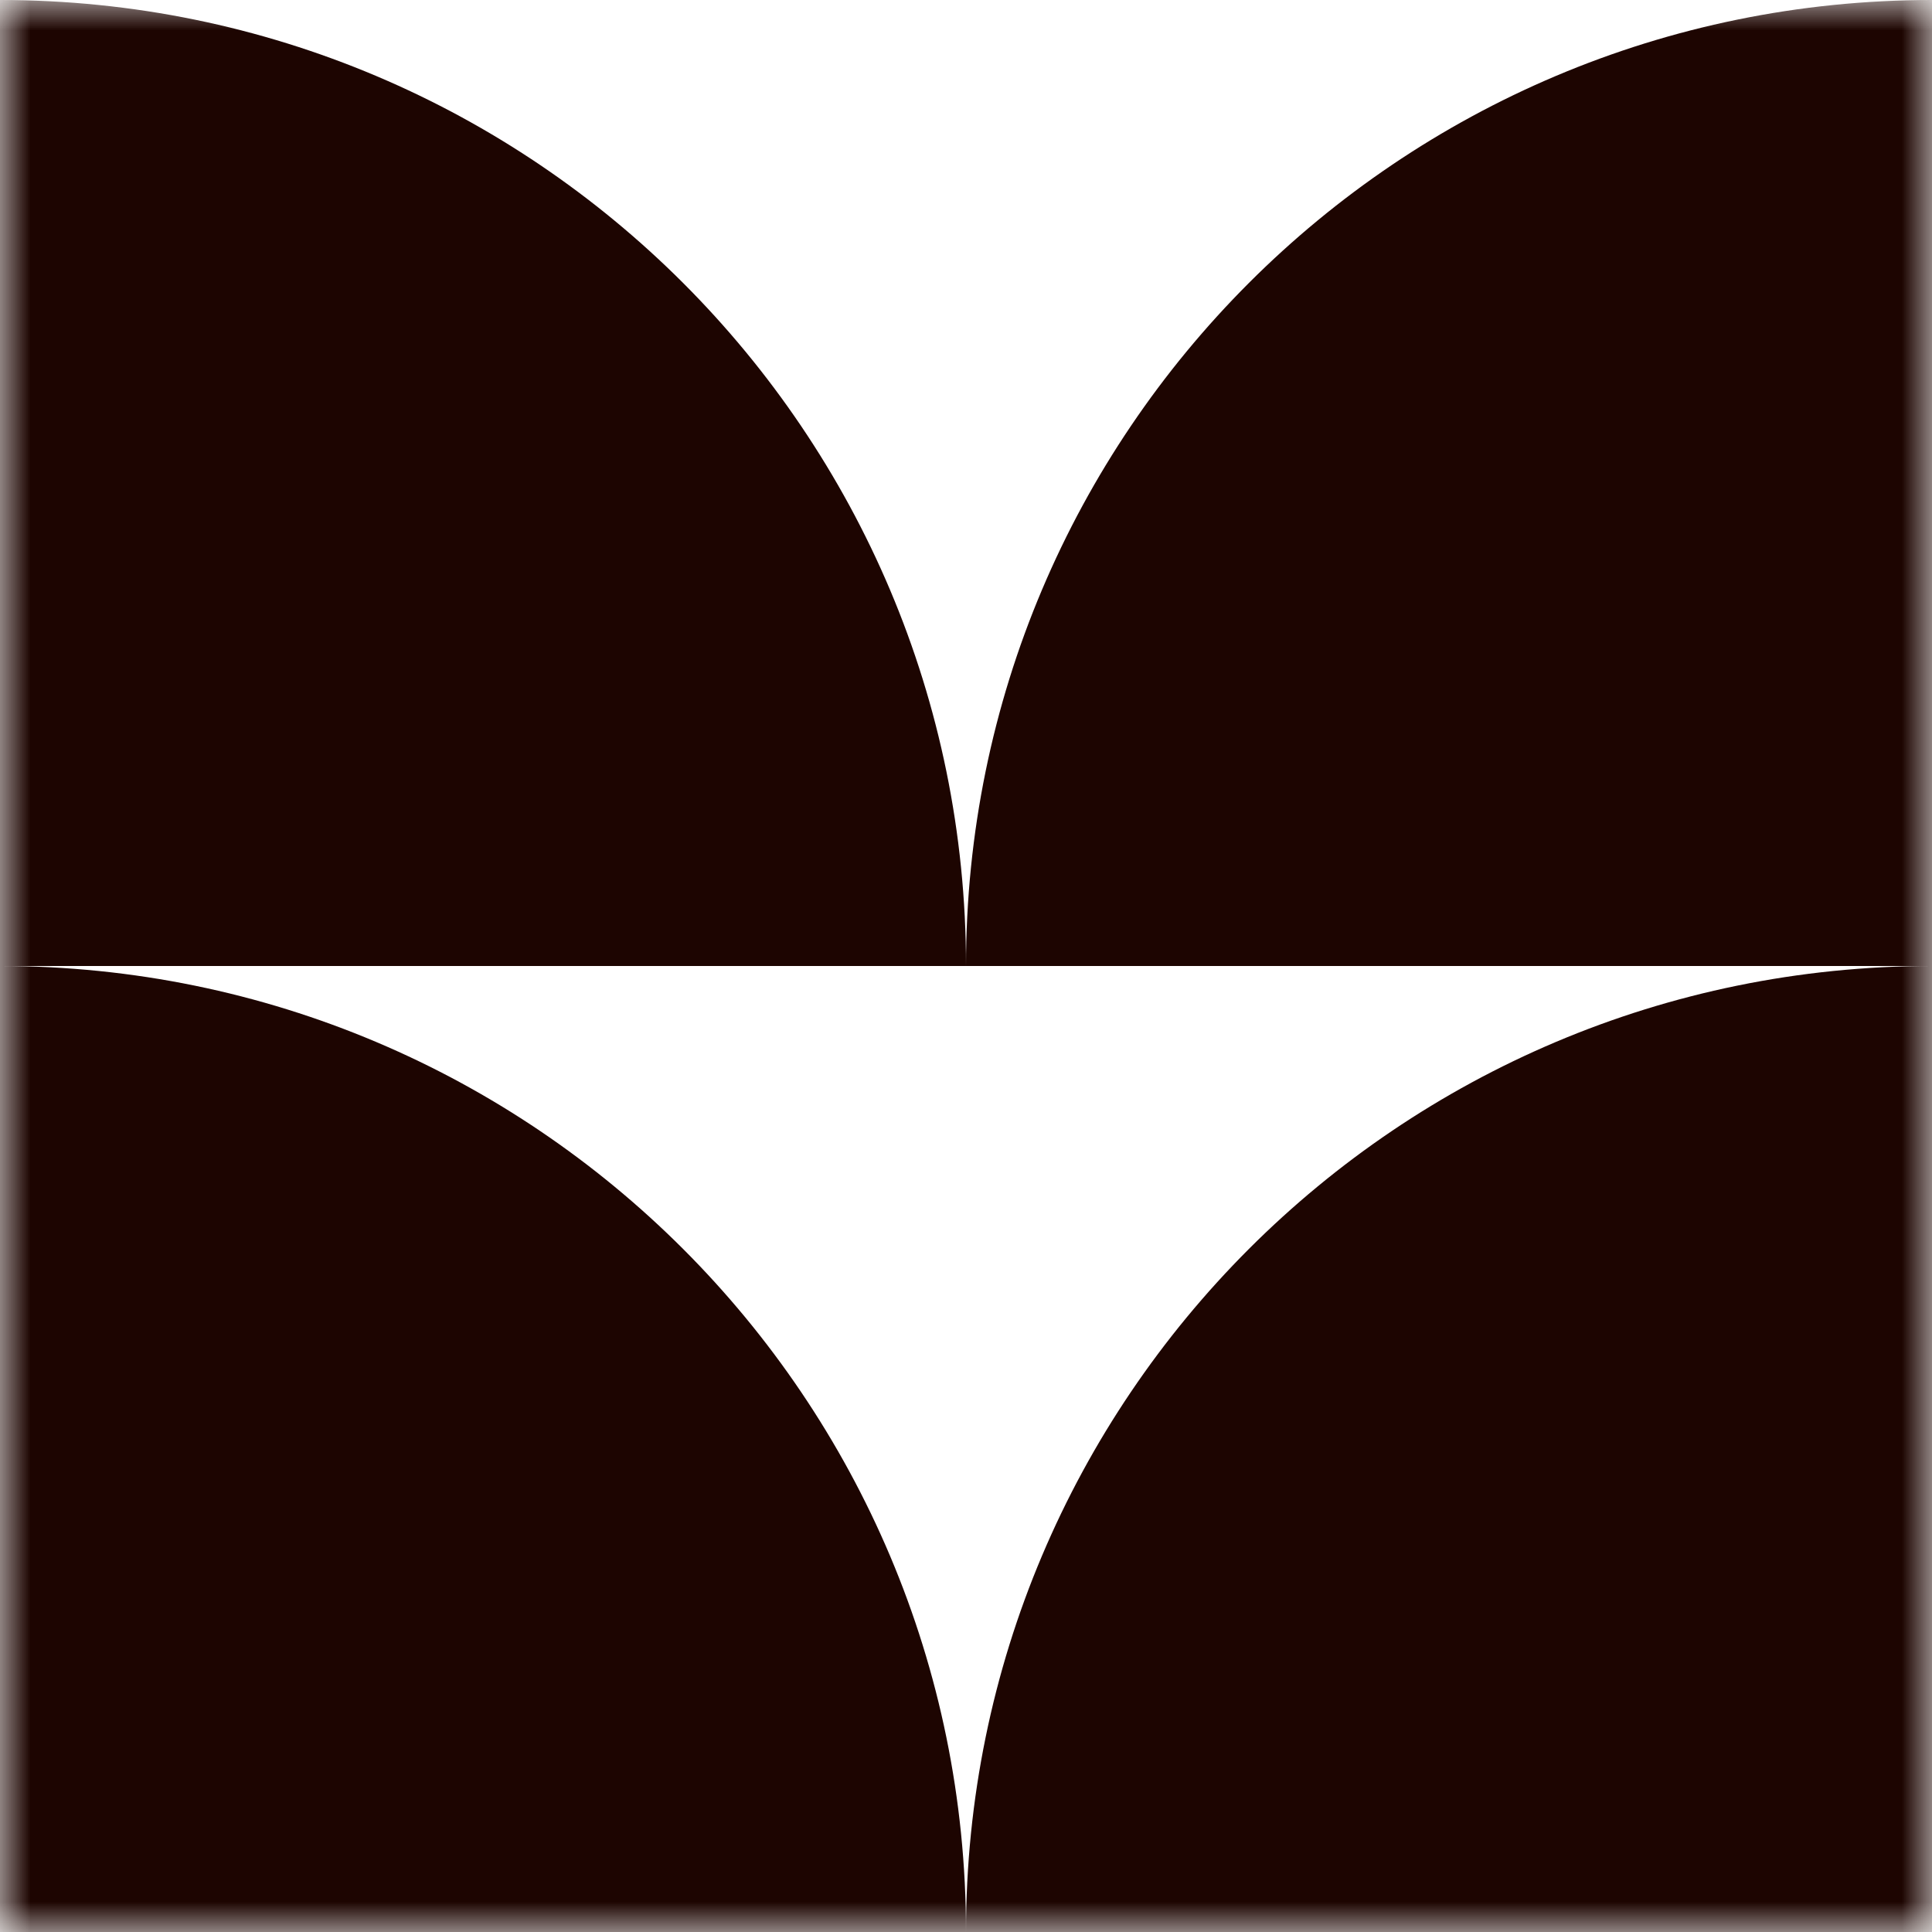 <svg xmlns="http://www.w3.org/2000/svg" width="32" height="32" viewBox="0 0 32 32" fill="none"><g clip-path="url(#clip0_2100_783)"><mask id="mask0_2100_783" style="mask-type:luminance" maskUnits="userSpaceOnUse" x="0" y="0" width="32" height="32"><path d="M32 0H0V32H32V0Z" fill="white"></path></mask><g mask="url(#mask0_2100_783)"><path fill-rule="evenodd" clip-rule="evenodd" d="M16 16H0V0C8.837 7.72517e-07 16 7.163 16 16ZM32 16V0C23.163 0 16 7.163 16 16H32ZM16 32H0V16C8.837 16 16 23.163 16 32ZM16 32H32V16C23.163 16 16 23.163 16 32Z" fill="#1D0501"></path></g></g><defs><clipPath id="clip0_2100_783"><rect width="32" height="32" fill="white"></rect></clipPath></defs></svg>